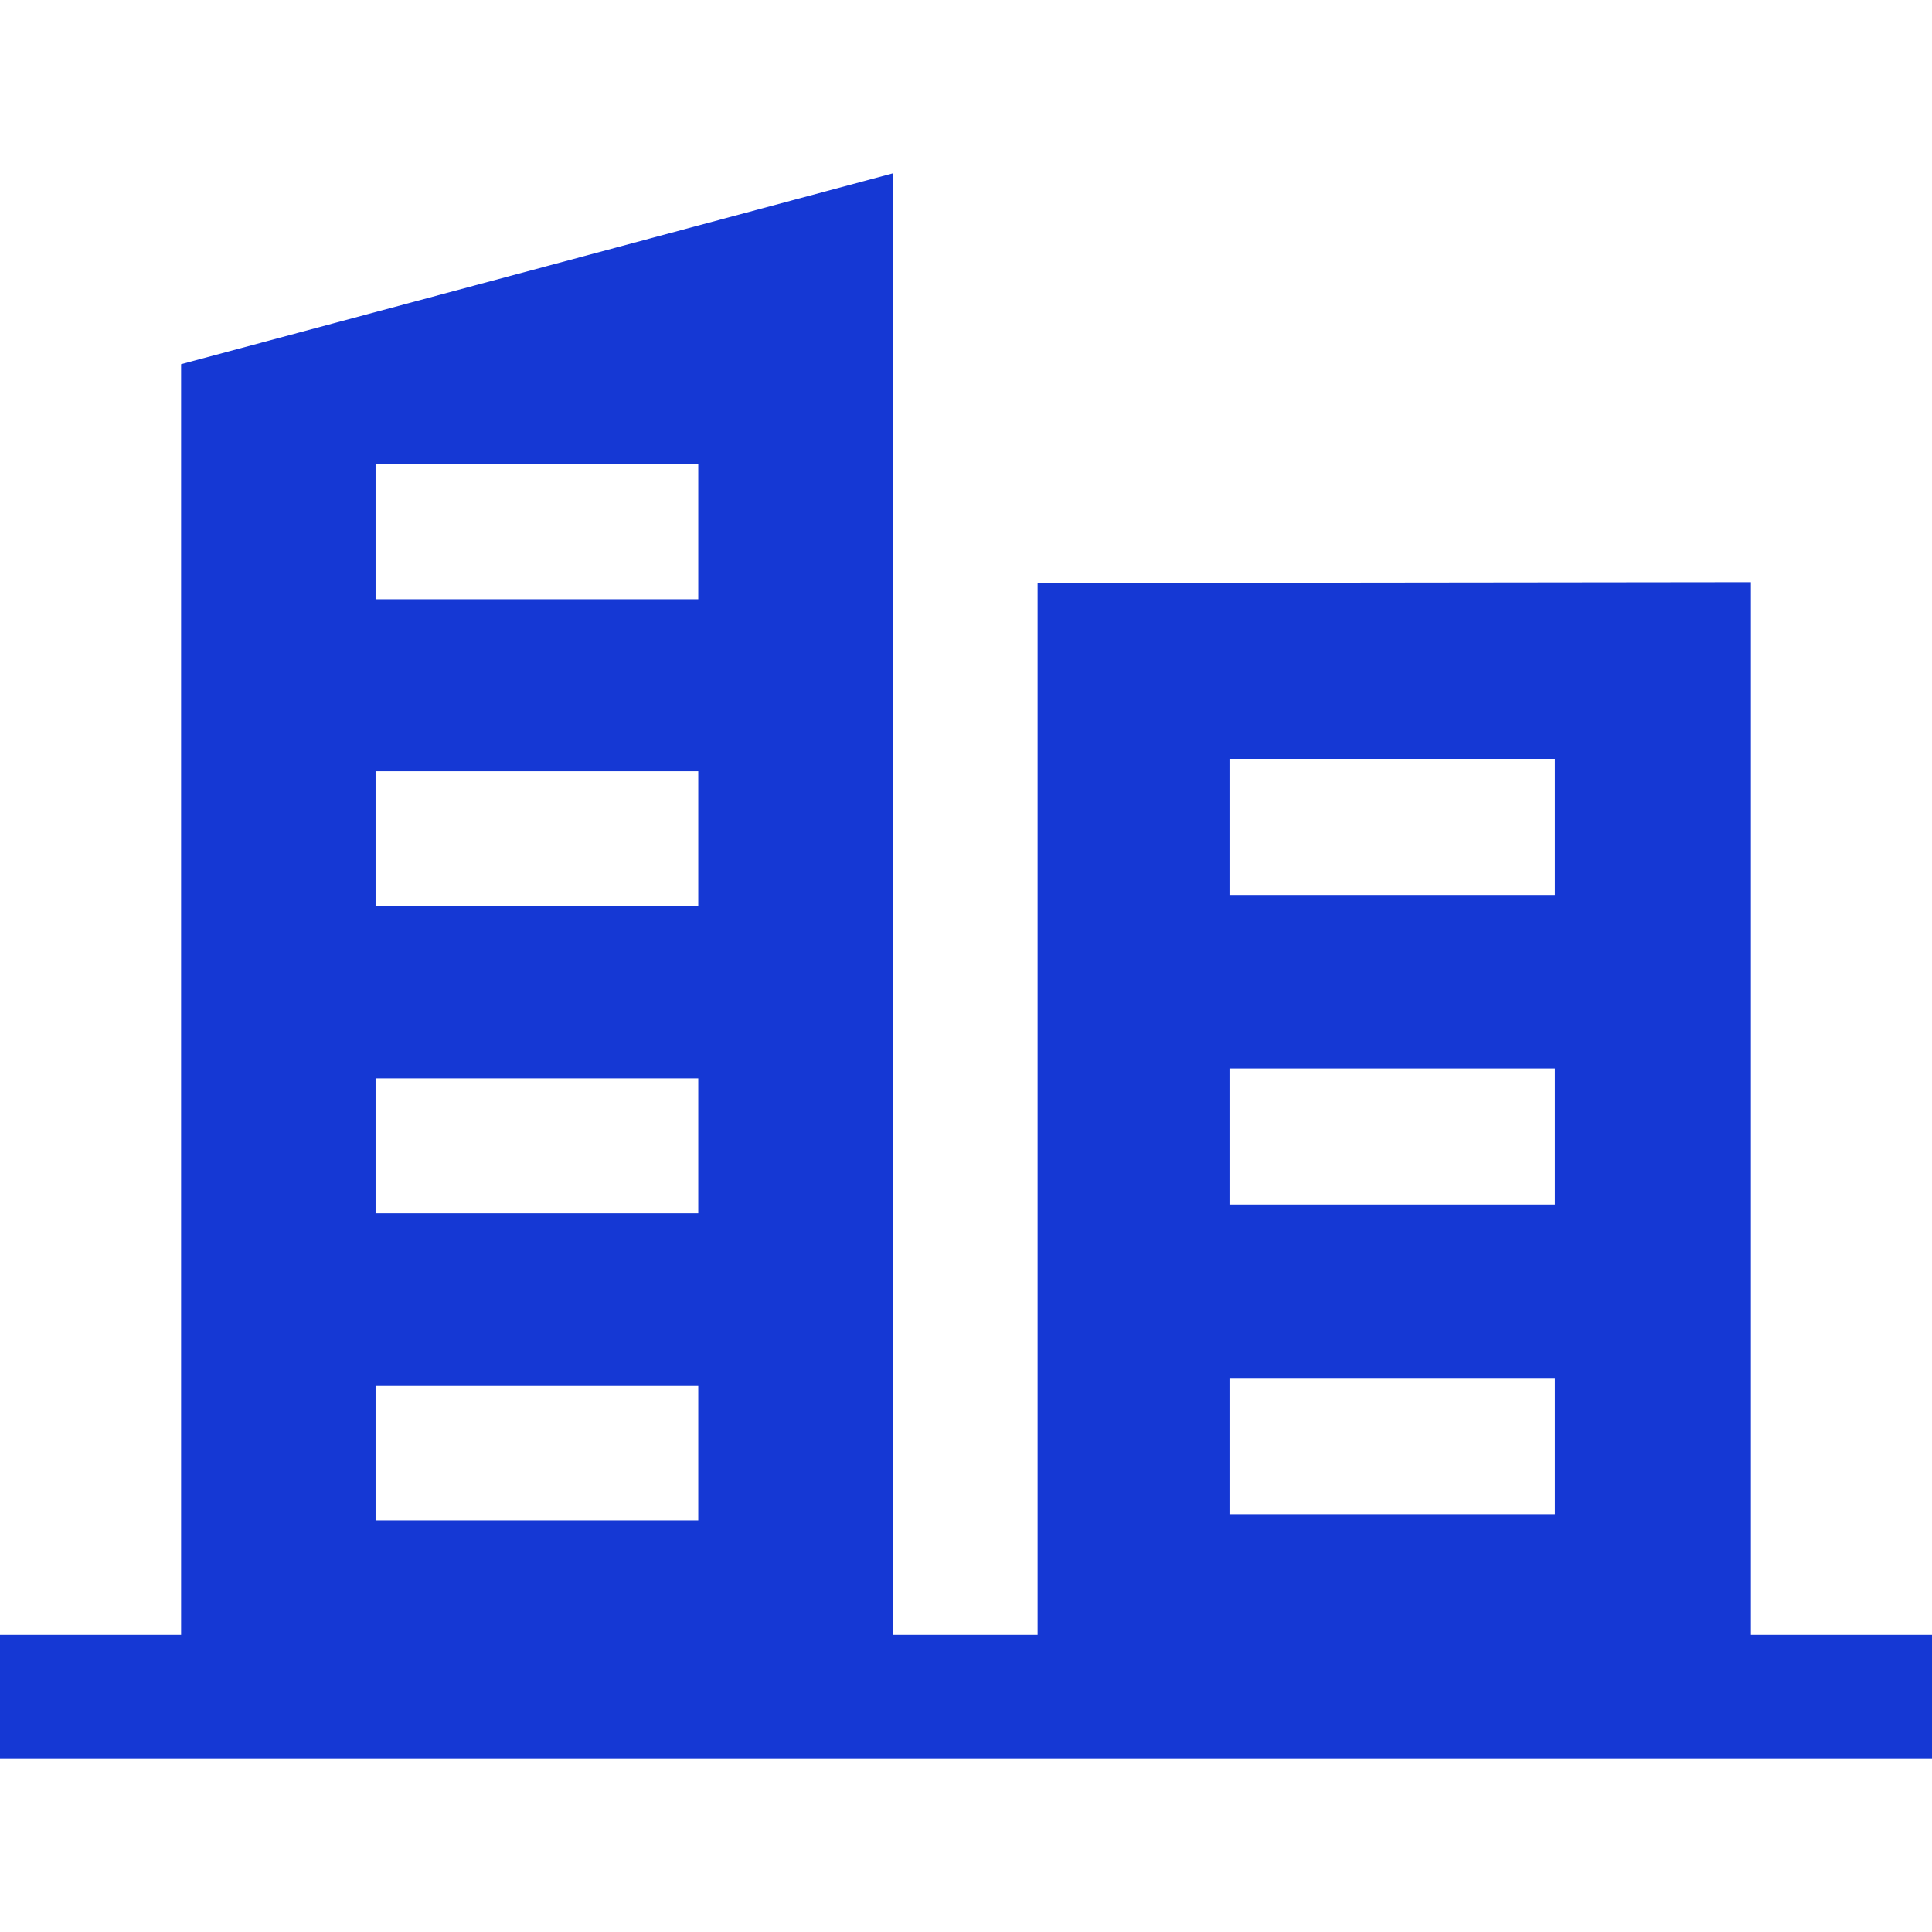 <?xml version="1.0" encoding="UTF-8" standalone="no"?>
<svg
   xmlns:dc="http://purl.org/dc/elements/1.1/"
   xmlns:cc="http://creativecommons.org/ns#"
   xmlns:rdf="http://www.w3.org/1999/02/22-rdf-syntax-ns#"
   xmlns:svg="http://www.w3.org/2000/svg"
   xmlns="http://www.w3.org/2000/svg"
   xmlns:sodipodi="http://sodipodi.sourceforge.net/DTD/sodipodi-0.dtd"
   xmlns:inkscape="http://www.inkscape.org/namespaces/inkscape"
   id="Layer_1"
   enable-background="new 0 0 468 468"
   height="512"
   viewBox="0 0 468 468"
   width="512"
   version="1.1"
   sodipodi:docname="building.svg"
   inkscape:version="1.0.2-2 (e86c870879, 2021-01-15)">
  <defs
     id="defs7" />
  <sodipodi:namedview
     pagecolor="#ffffff"
     bordercolor="#666666"
     borderopacity="1"
     objecttolerance="10"
     gridtolerance="10"
     guidetolerance="10"
     inkscape:pageopacity="0"
     inkscape:pageshadow="2"
     inkscape:window-width="1920"
     inkscape:window-height="1001"
     id="namedview5"
     showgrid="false"
     inkscape:zoom="1.6210938"
     inkscape:cx="256"
     inkscape:cy="280.6747"
     inkscape:window-x="-9"
     inkscape:window-y="-9"
     inkscape:window-maximized="1"
     inkscape:current-layer="Layer_1" />
  <path
     d="m424.132 396.082v-255.05l-172.789.201v254.849h-35.094v-354.082l-172.381 46.22v307.863h-43.868v29.917h468v-29.918zm-126.308-212.253h78.812v32.981h-78.812zm0 74.996h78.812v32.981h-78.812zm0 74.997h78.812v32.981h-78.812zm-206.849-221.366h78.167v32.711h-78.167zm0 74.383h78.167v32.711h-78.167zm0 74.382h78.167v32.711h-78.167zm0 74.383h78.167v32.711h-78.167z"
     id="path2"
     style="fill:#1538d4;fill-opacity:1" />
</svg>

